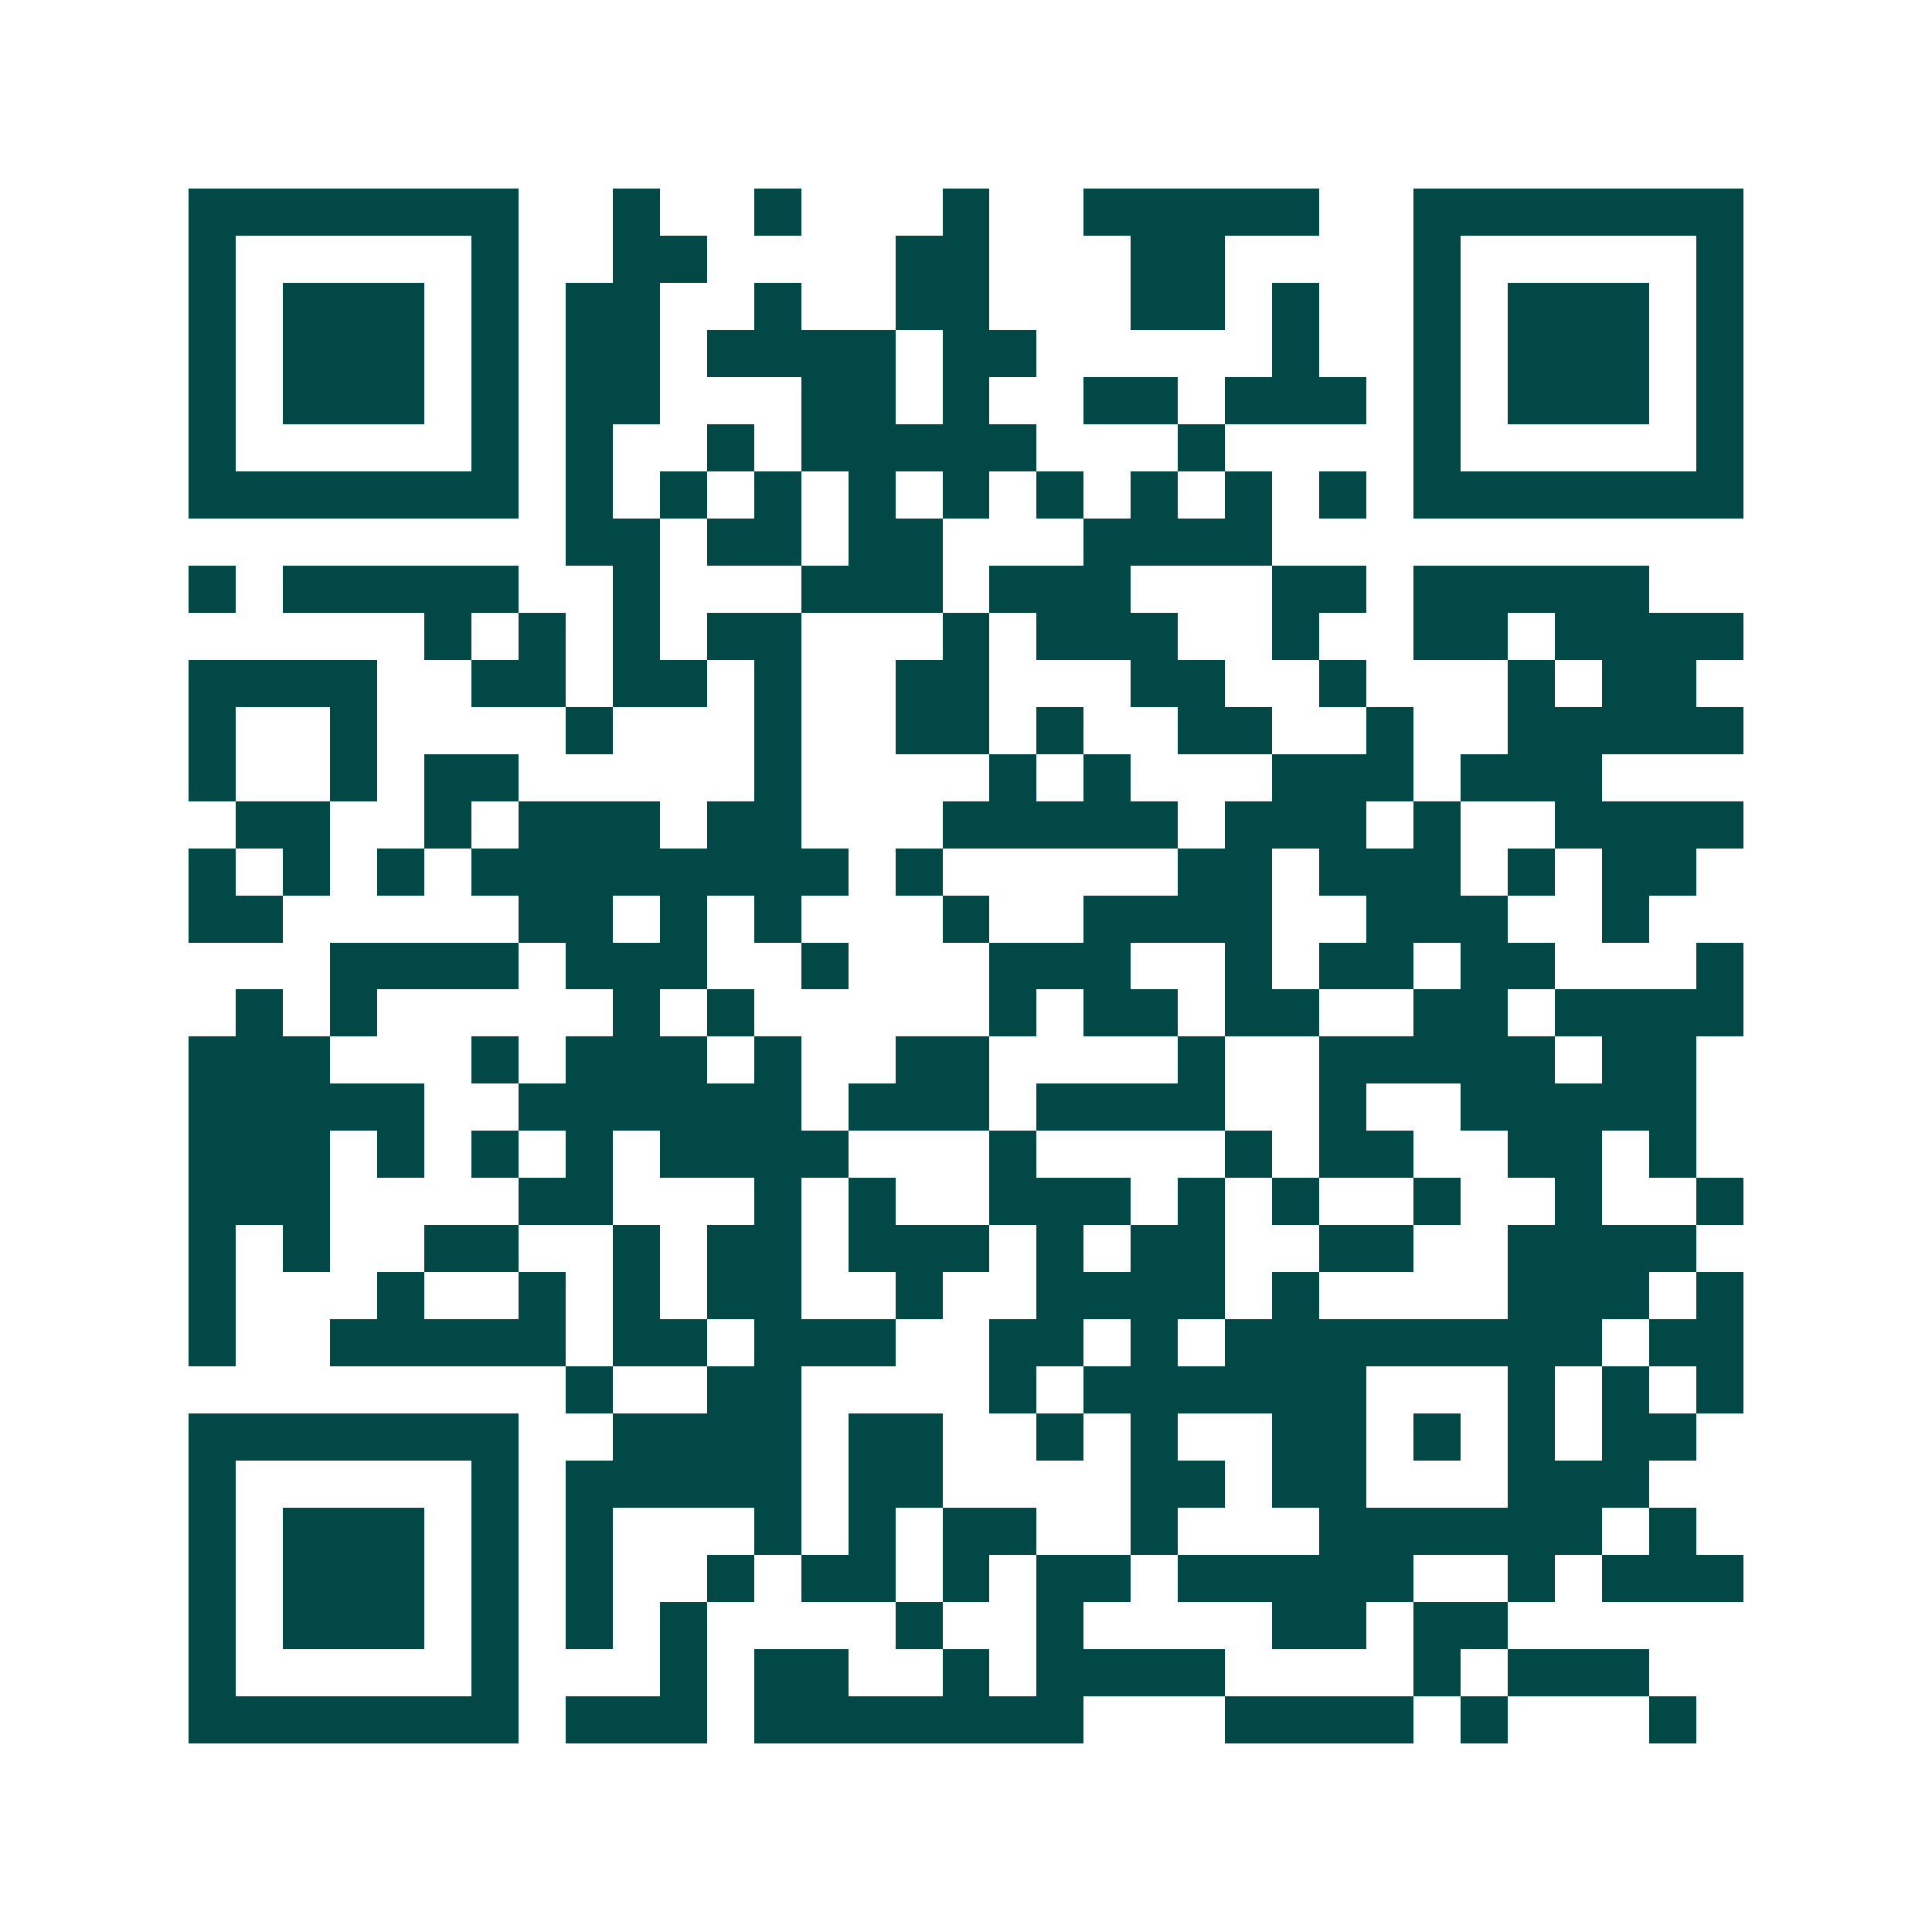 <svg xmlns="http://www.w3.org/2000/svg" width="200" height="200" viewBox="0 0 41 41" shape-rendering="crispEdges"><path fill="#ffffff" d="M0 0h41v41H0z"/><path stroke="#014847" d="M4 4.5h7m2 0h1m2 0h1m3 0h1m2 0h5m2 0h7M4 5.5h1m5 0h1m2 0h2m4 0h2m3 0h2m4 0h1m5 0h1M4 6.5h1m1 0h3m1 0h1m1 0h2m2 0h1m2 0h2m3 0h2m1 0h1m2 0h1m1 0h3m1 0h1M4 7.5h1m1 0h3m1 0h1m1 0h2m1 0h4m1 0h2m5 0h1m2 0h1m1 0h3m1 0h1M4 8.5h1m1 0h3m1 0h1m1 0h2m3 0h2m1 0h1m2 0h2m1 0h3m1 0h1m1 0h3m1 0h1M4 9.5h1m5 0h1m1 0h1m2 0h1m1 0h5m3 0h1m4 0h1m5 0h1M4 10.5h7m1 0h1m1 0h1m1 0h1m1 0h1m1 0h1m1 0h1m1 0h1m1 0h1m1 0h1m1 0h7M12 11.5h2m1 0h2m1 0h2m3 0h4M4 12.5h1m1 0h5m2 0h1m3 0h3m1 0h3m3 0h2m1 0h5M9 13.5h1m1 0h1m1 0h1m1 0h2m3 0h1m1 0h3m2 0h1m2 0h2m1 0h4M4 14.5h4m2 0h2m1 0h2m1 0h1m2 0h2m3 0h2m2 0h1m3 0h1m1 0h2M4 15.5h1m2 0h1m4 0h1m3 0h1m2 0h2m1 0h1m2 0h2m2 0h1m2 0h5M4 16.5h1m2 0h1m1 0h2m5 0h1m4 0h1m1 0h1m3 0h3m1 0h3M5 17.5h2m2 0h1m1 0h3m1 0h2m3 0h5m1 0h3m1 0h1m2 0h4M4 18.5h1m1 0h1m1 0h1m1 0h8m1 0h1m5 0h2m1 0h3m1 0h1m1 0h2M4 19.5h2m5 0h2m1 0h1m1 0h1m3 0h1m2 0h4m2 0h3m2 0h1M7 20.5h4m1 0h3m2 0h1m3 0h3m2 0h1m1 0h2m1 0h2m3 0h1M5 21.5h1m1 0h1m5 0h1m1 0h1m5 0h1m1 0h2m1 0h2m2 0h2m1 0h4M4 22.5h3m3 0h1m1 0h3m1 0h1m2 0h2m4 0h1m2 0h5m1 0h2M4 23.5h5m2 0h6m1 0h3m1 0h4m2 0h1m2 0h5M4 24.5h3m1 0h1m1 0h1m1 0h1m1 0h4m3 0h1m4 0h1m1 0h2m2 0h2m1 0h1M4 25.5h3m4 0h2m3 0h1m1 0h1m2 0h3m1 0h1m1 0h1m2 0h1m2 0h1m2 0h1M4 26.5h1m1 0h1m2 0h2m2 0h1m1 0h2m1 0h3m1 0h1m1 0h2m2 0h2m2 0h4M4 27.5h1m3 0h1m2 0h1m1 0h1m1 0h2m2 0h1m2 0h4m1 0h1m4 0h3m1 0h1M4 28.5h1m2 0h5m1 0h2m1 0h3m2 0h2m1 0h1m1 0h8m1 0h2M12 29.5h1m2 0h2m4 0h1m1 0h6m3 0h1m1 0h1m1 0h1M4 30.5h7m2 0h4m1 0h2m2 0h1m1 0h1m2 0h2m1 0h1m1 0h1m1 0h2M4 31.5h1m5 0h1m1 0h5m1 0h2m4 0h2m1 0h2m3 0h3M4 32.5h1m1 0h3m1 0h1m1 0h1m3 0h1m1 0h1m1 0h2m2 0h1m3 0h6m1 0h1M4 33.5h1m1 0h3m1 0h1m1 0h1m2 0h1m1 0h2m1 0h1m1 0h2m1 0h5m2 0h1m1 0h3M4 34.5h1m1 0h3m1 0h1m1 0h1m1 0h1m4 0h1m2 0h1m4 0h2m1 0h2M4 35.5h1m5 0h1m3 0h1m1 0h2m2 0h1m1 0h4m4 0h1m1 0h3M4 36.5h7m1 0h3m1 0h7m3 0h4m1 0h1m3 0h1"/></svg>
